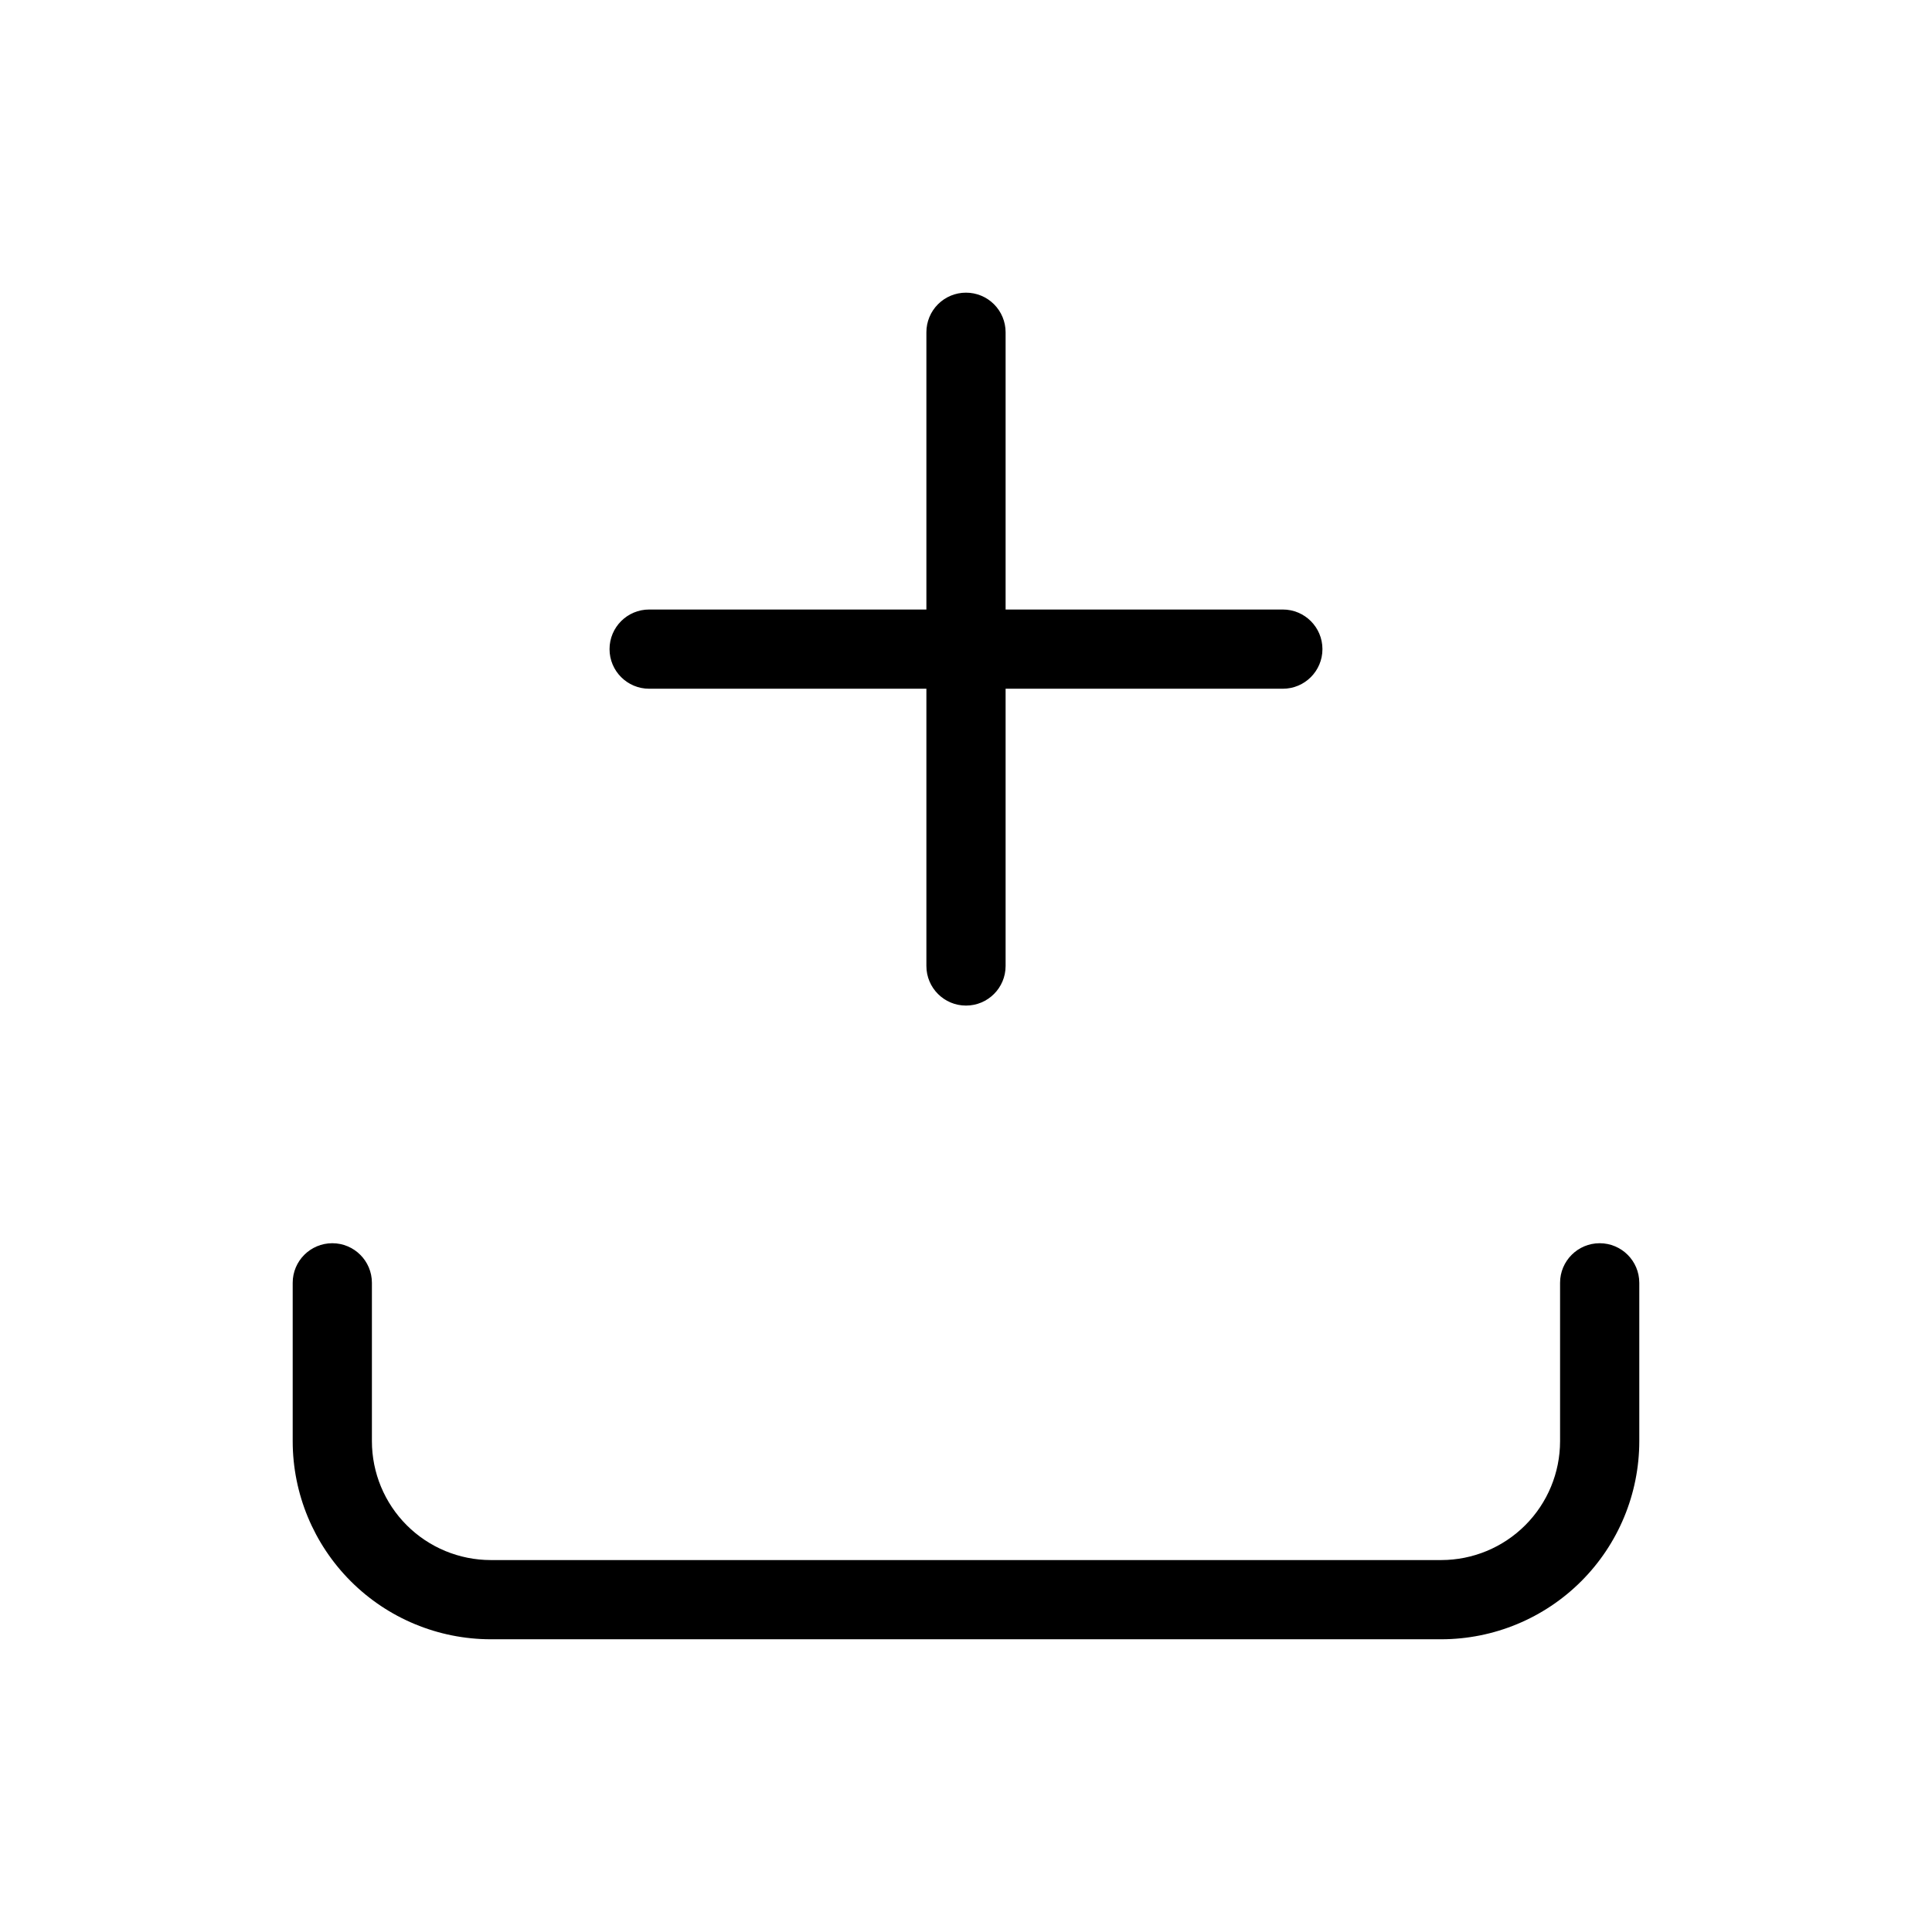 <?xml version="1.0" encoding="UTF-8"?>
<!-- Uploaded to: ICON Repo, www.svgrepo.com, Generator: ICON Repo Mixer Tools -->
<svg fill="#000000" width="800px" height="800px" version="1.1" viewBox="144 144 512 512" xmlns="http://www.w3.org/2000/svg">
 <path d="m578.43 483.96v41.984c-0.012 13.918-5.543 27.258-15.383 37.098s-23.18 15.371-37.098 15.383h-251.9c-13.914-0.012-27.258-5.543-37.094-15.383-9.84-9.84-15.375-23.18-15.387-37.098v-41.984c0-5.793 4.699-10.492 10.496-10.492s10.496 4.699 10.496 10.492v41.984c0.008 8.352 3.328 16.355 9.23 22.258 5.906 5.902 13.91 9.223 22.258 9.23h251.9c8.352-0.008 16.355-3.328 22.258-9.23 5.902-5.902 9.223-13.906 9.23-22.258v-41.984c0-5.793 4.699-10.492 10.496-10.492s10.496 4.699 10.496 10.492zm-178.43-262.4c-2.785-0.004-5.457 1.102-7.426 3.07s-3.074 4.641-3.07 7.426v73.473h-73.473c-5.797 0-10.496 4.699-10.496 10.496s4.699 10.496 10.496 10.496h73.473v73.473c0 5.797 4.699 10.496 10.496 10.496s10.496-4.699 10.496-10.496v-73.473h73.469c5.797 0 10.496-4.699 10.496-10.496s-4.699-10.496-10.496-10.496h-73.469v-73.473c0-2.785-1.105-5.457-3.074-7.426s-4.641-3.074-7.422-3.07z"/>
</svg>